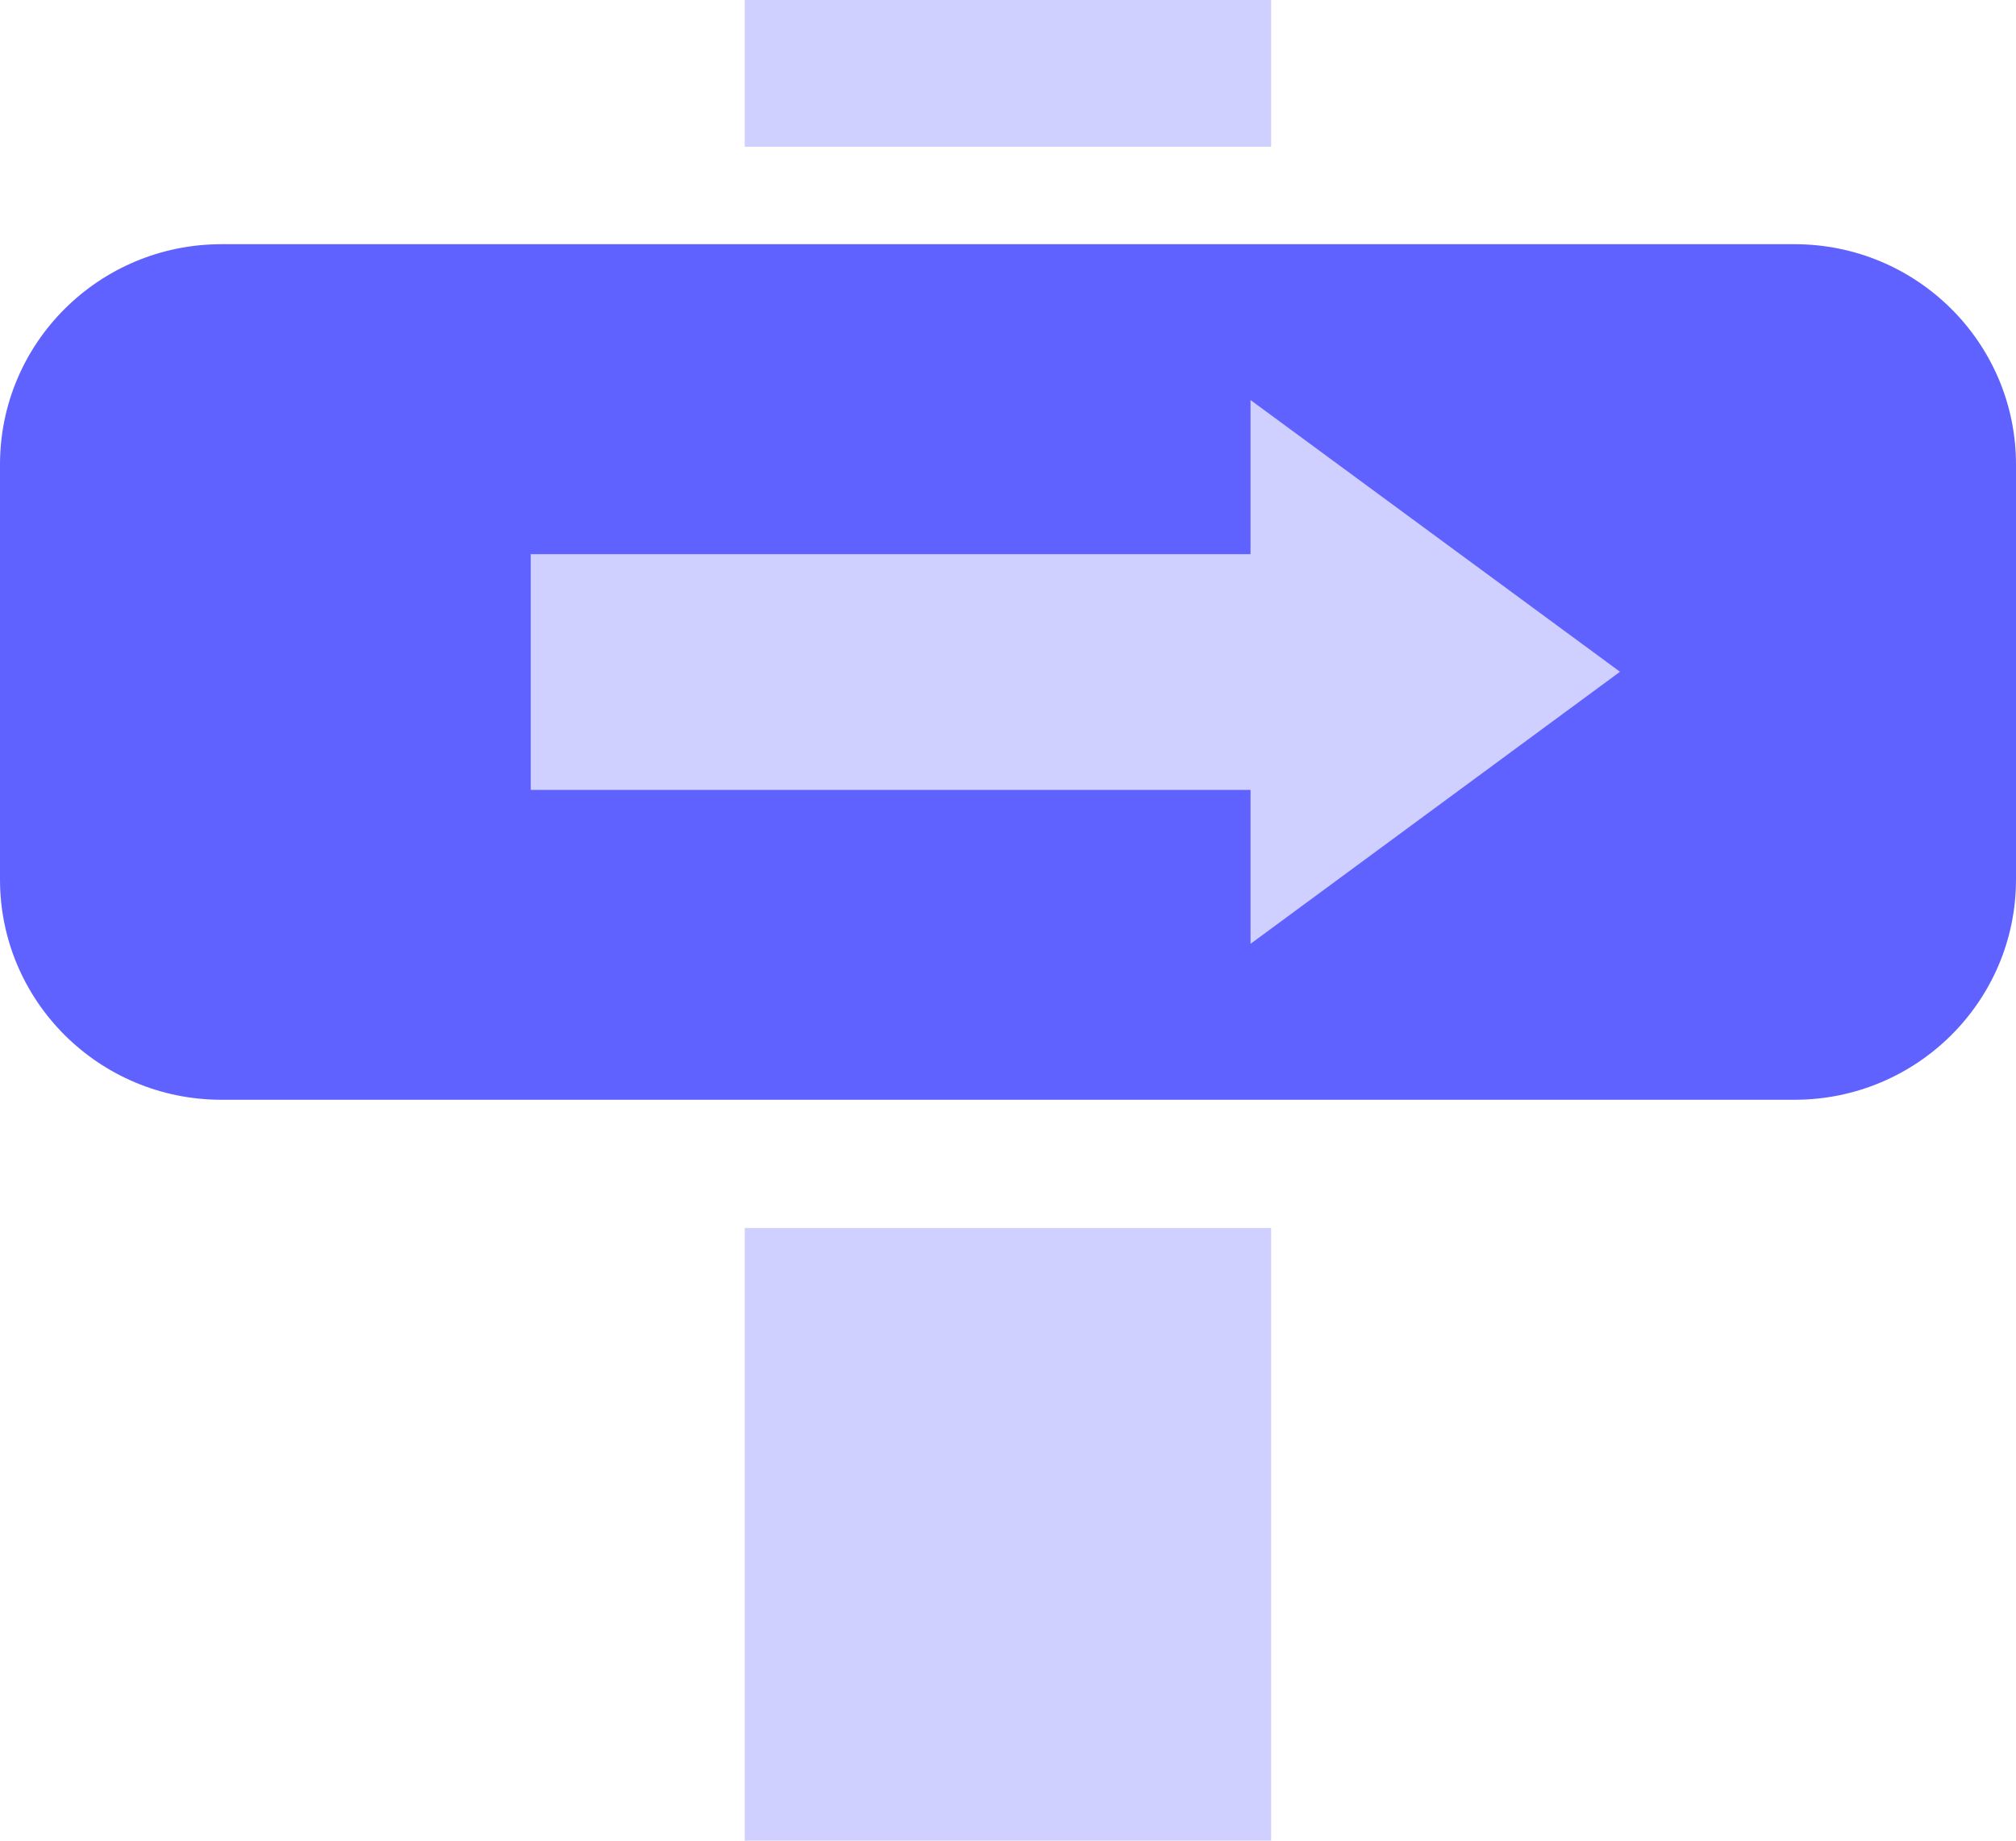 <?xml version="1.0" encoding="UTF-8"?> <svg xmlns="http://www.w3.org/2000/svg" width="23" height="21" viewBox="0 0 23 21" fill="none"><g clip-path="url(#clip0_982_7851)"><path d="M20.473 2.786H2.527C1.131 2.786 0 3.911 0 5.299V10.034C0 11.422 1.131 12.547 2.527 12.547H20.473C21.869 12.547 23 11.422 23 10.034V5.299C23 3.911 21.869 2.786 20.473 2.786Z" fill="#6062FF"></path><path d="M18.482 7.664L14.267 4.564V6.322H6.055V9.012H14.267V10.768L18.482 7.664Z" fill="#CFD0FF"></path><path d="M14.502 0H8.496V1.675H14.502V0Z" fill="#CFD0FF"></path><path d="M14.502 14.01H8.496V21H14.502V14.01Z" fill="#CFD0FF"></path></g><defs><clipPath id="clip0_982_7851"><rect width="23" height="21" fill="white"></rect></clipPath></defs></svg> 